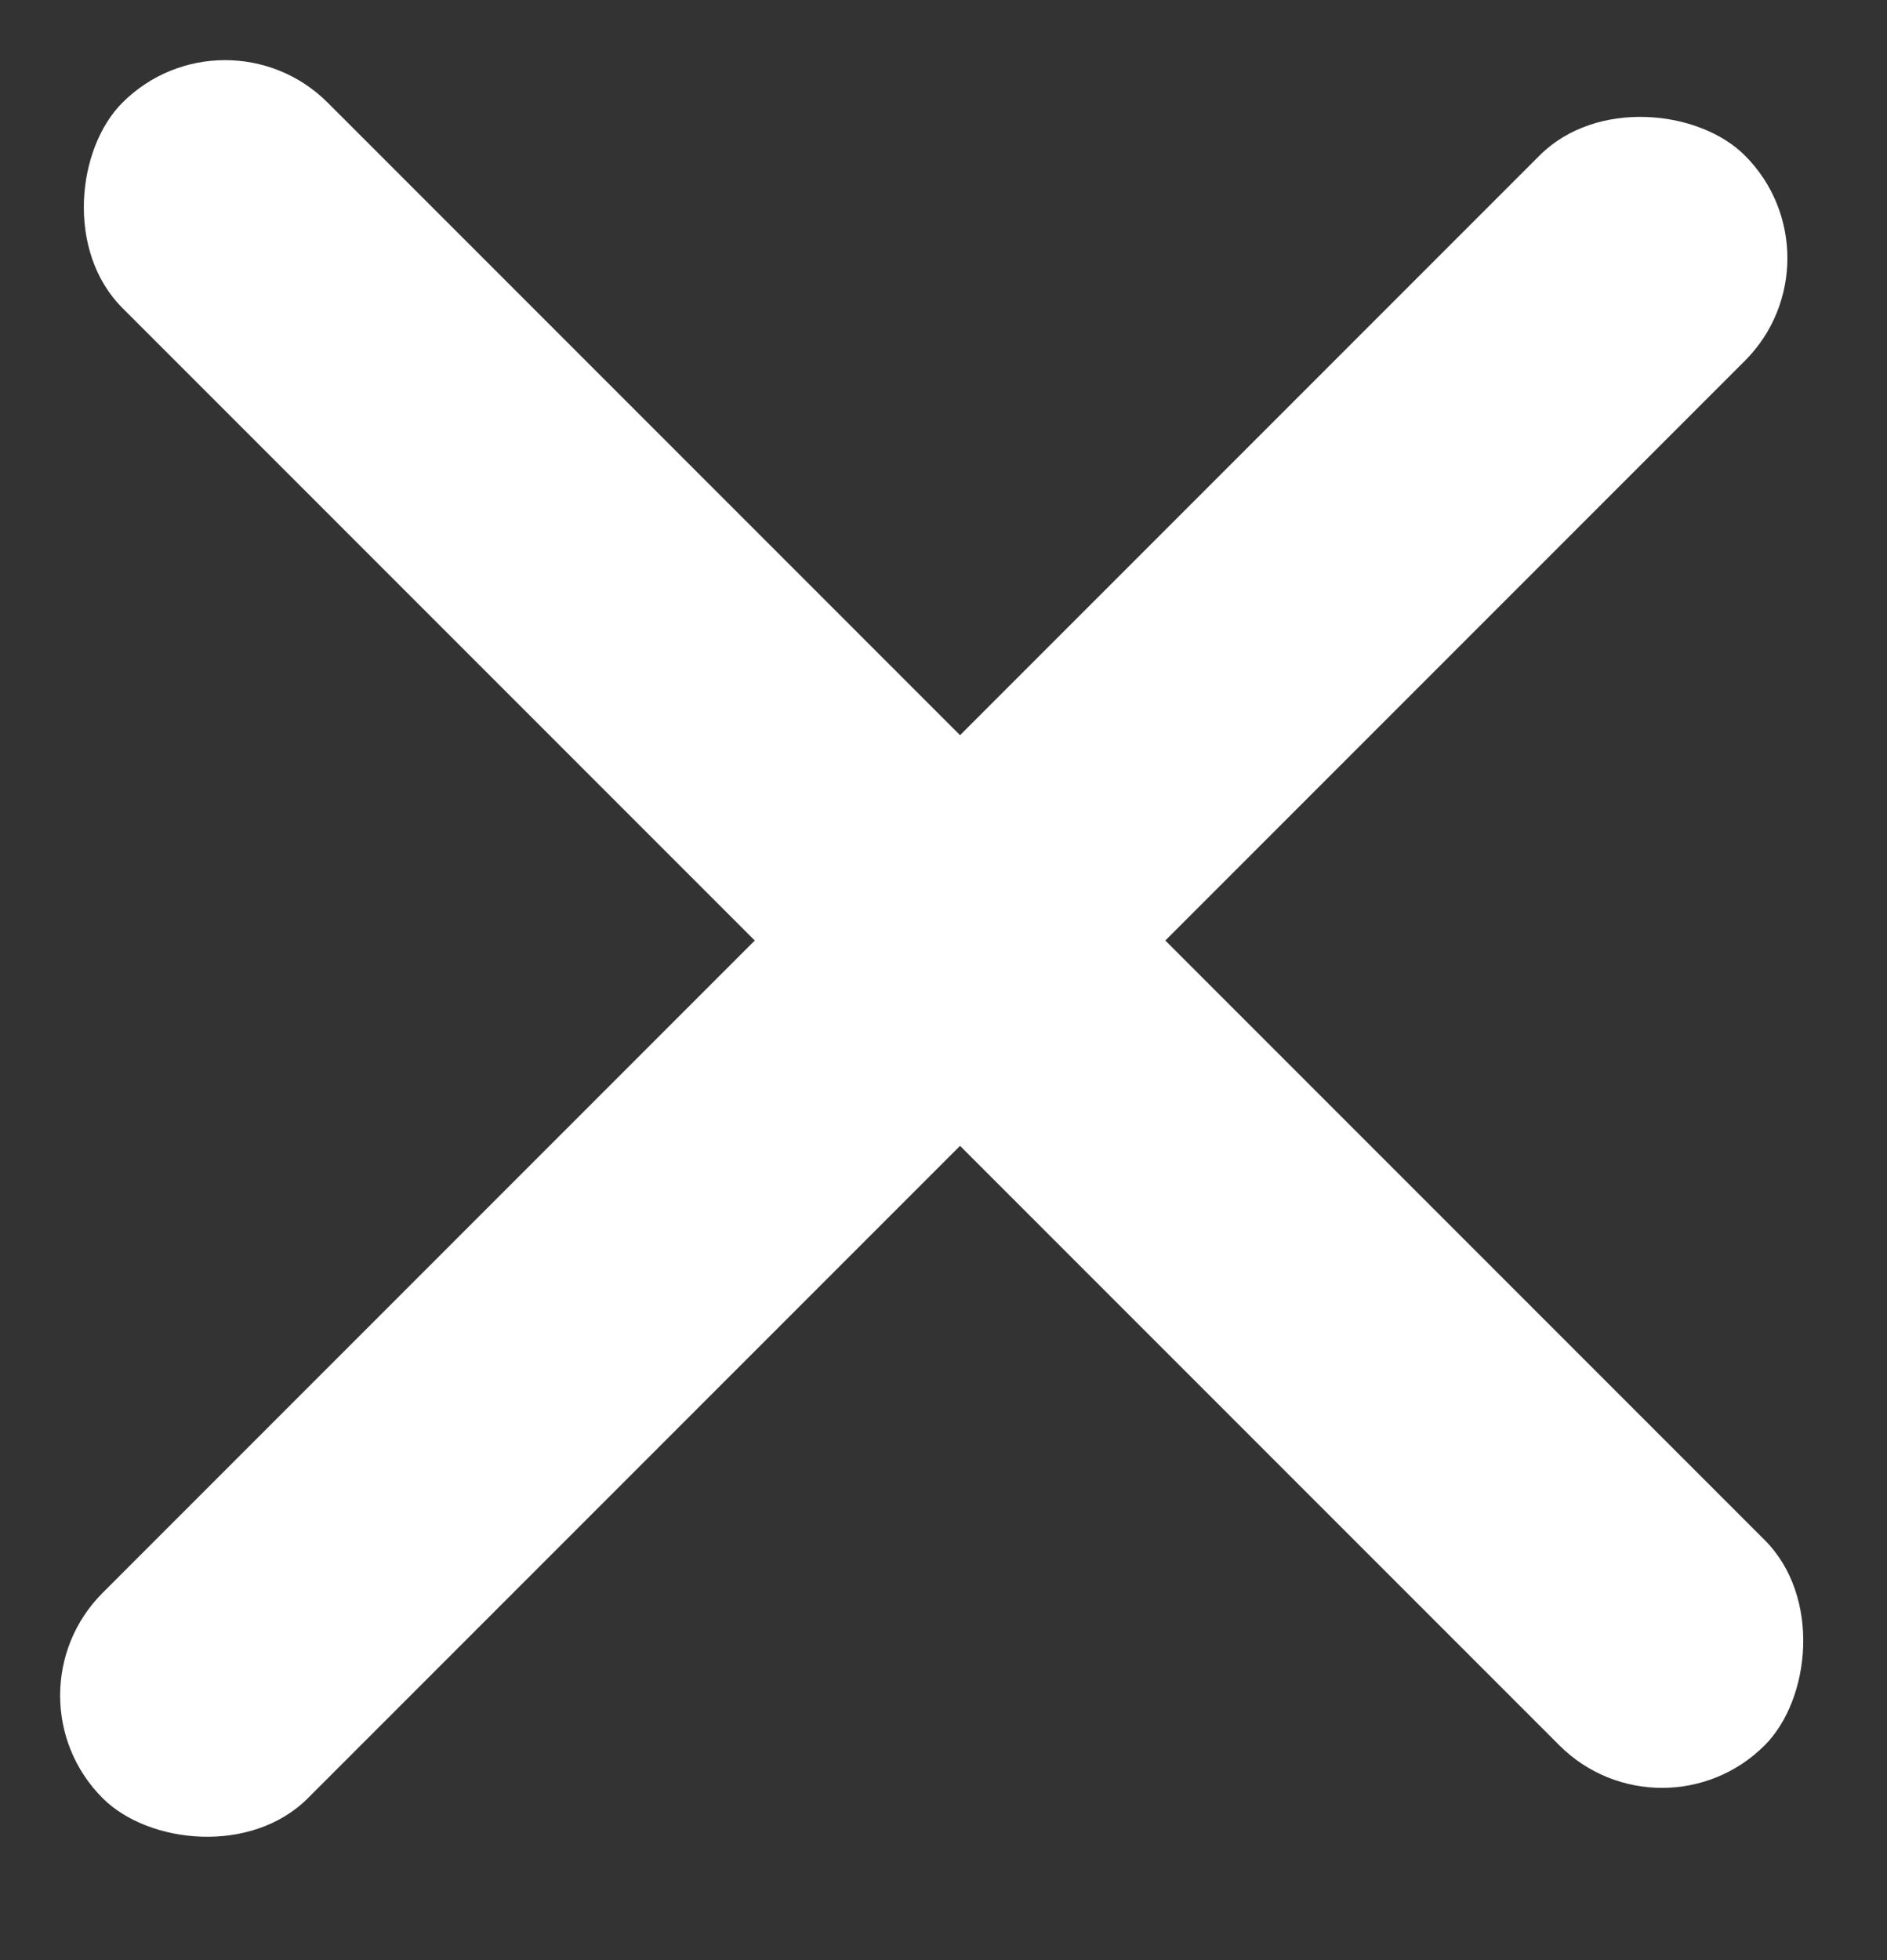 <svg width="26" height="27" viewBox="0 0 26 27" fill="none" xmlns="http://www.w3.org/2000/svg">
<rect x="0" y="0" width="26" height="27" fill="#333333" stroke="none"/>
<rect y="23.355" width="32" height="4" rx="2" transform="rotate(-45 0 23.355)" fill="white"/>
<rect x="3.101" width="32" height="4" rx="2" transform="rotate(45 3.101 0)" fill="white"/>
</svg>
